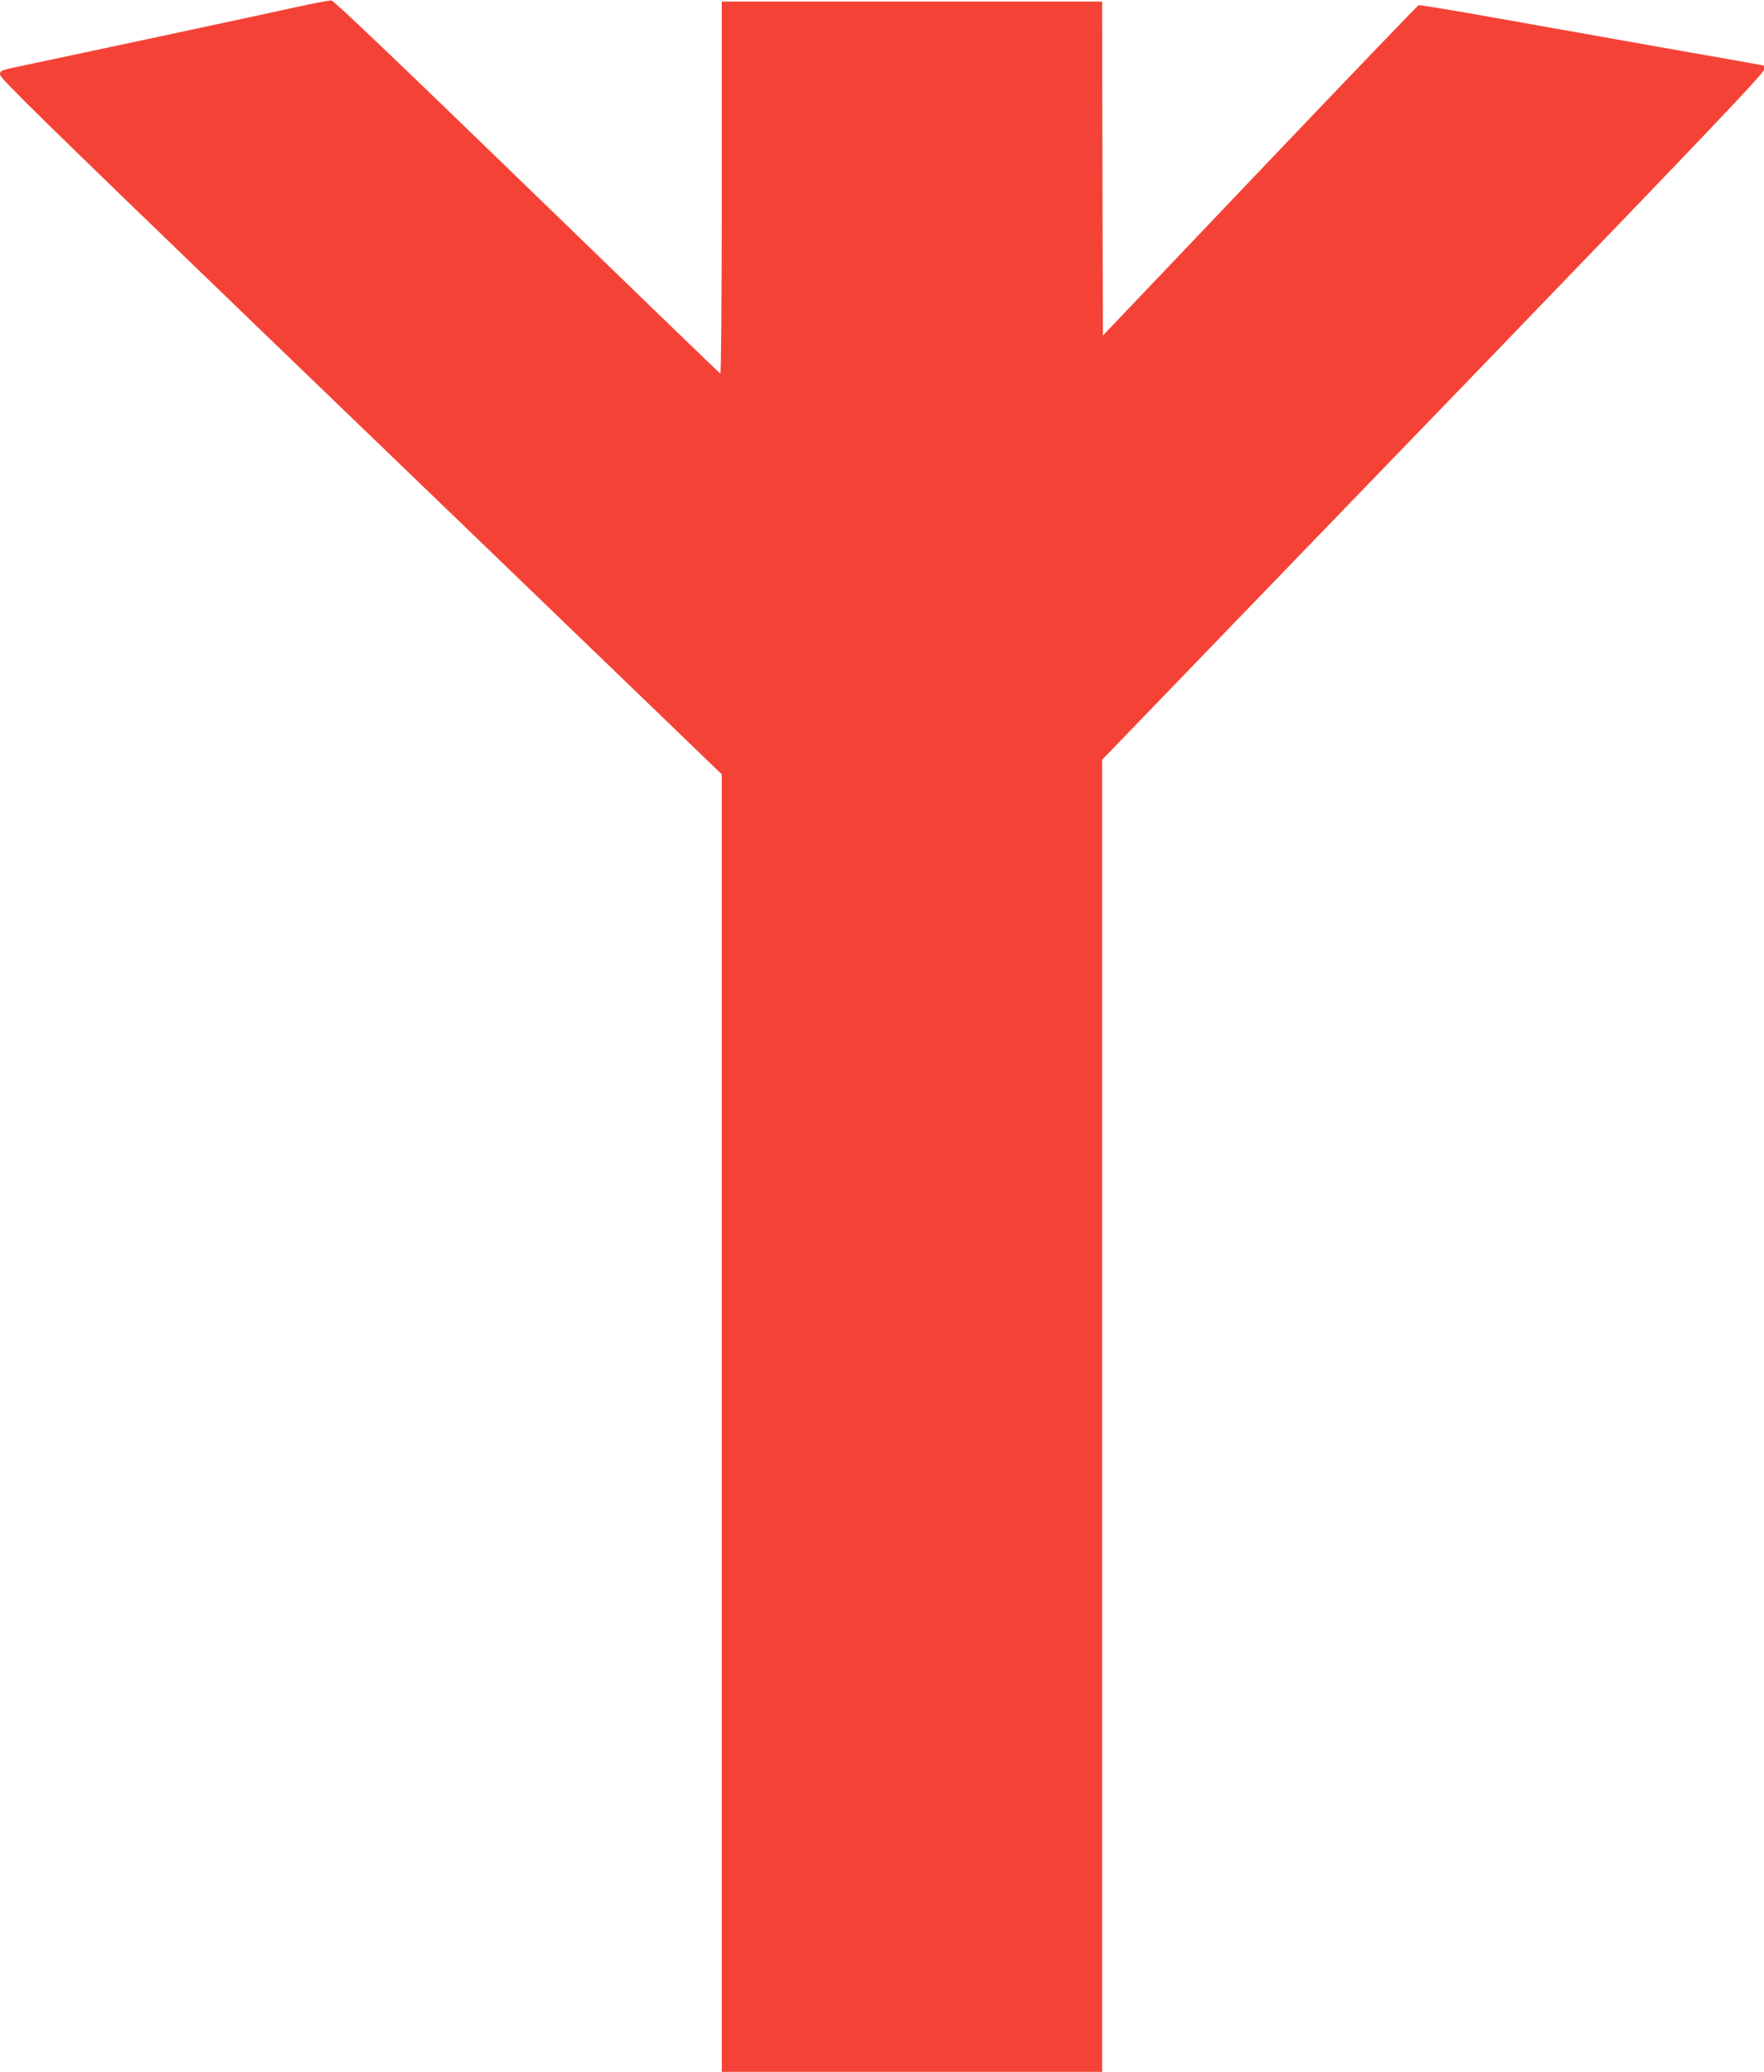<?xml version="1.0" standalone="no"?>
<!DOCTYPE svg PUBLIC "-//W3C//DTD SVG 20010904//EN"
 "http://www.w3.org/TR/2001/REC-SVG-20010904/DTD/svg10.dtd">
<svg version="1.0" xmlns="http://www.w3.org/2000/svg"
 width="1090pt" height="1280pt" viewBox="0 0 1090 1280"
 preserveAspectRatio="xMidYMid meet">
<g transform="translate(0,1280) scale(0.1,-0.1)"
fill="#f44336" stroke="none">
<path d="M1825 12755 c-188 -42 -1320 -284 -1667 -357 -155 -32 -158 -33 -158
-59 0 -22 272 -288 1592 -1560 876 -844 1880 -1810 2230 -2148 l638 -615 0
-4008 0 -4008 1175 0 1175 0 0 4053 0 4053 173 179 c94 98 1015 1052 2045
2118 1515 1570 1872 1945 1872 1966 l0 26 -217 39 c-210 36 -447 79 -1446 256
-252 45 -464 80 -471 78 -6 -2 -448 -462 -981 -1022 l-970 -1019 -3 1031 -2
1032 -1175 0 -1175 0 0 -1151 c0 -650 -4 -1149 -9 -1147 -5 2 -542 521 -1194
1153 -809 784 -1194 1151 -1209 1152 -13 1 -113 -18 -223 -42z"/>
</g>
</svg>
